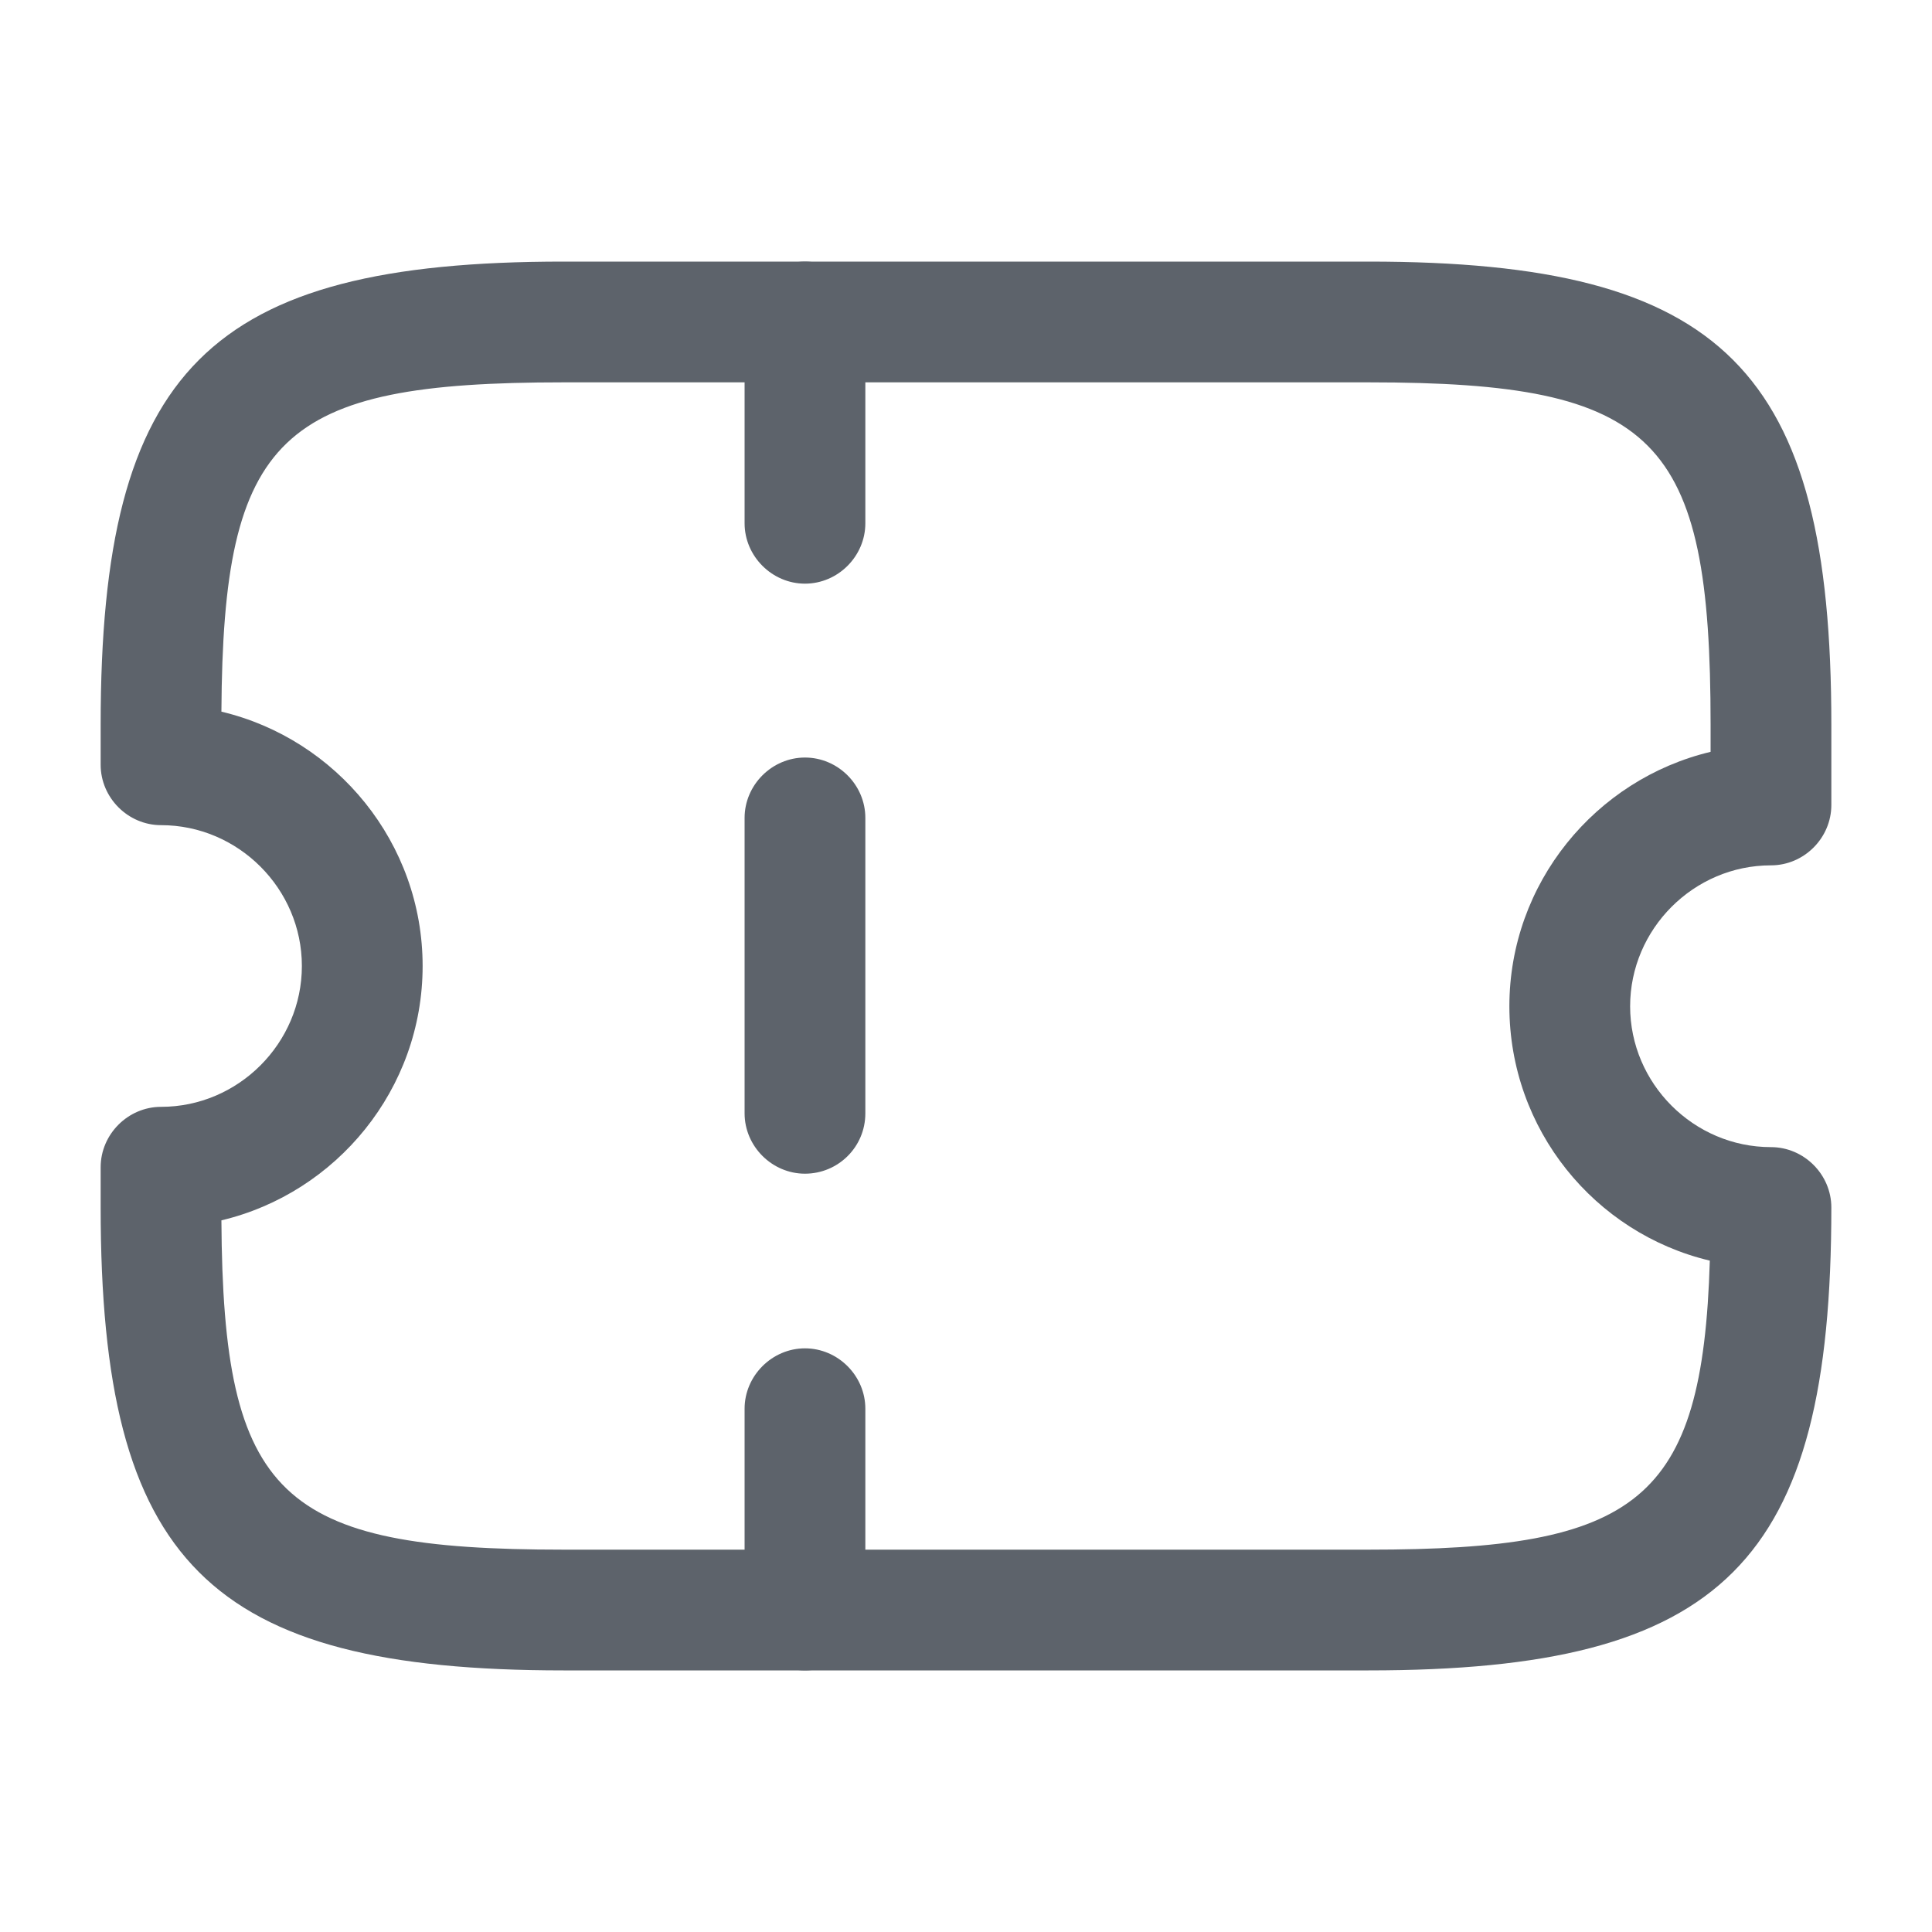 <svg width="20" height="20" viewBox="0 0 20 20" fill="none" xmlns="http://www.w3.org/2000/svg">
<path d="M14.167 17.292H5.833C2.158 17.292 1.042 16.175 1.042 12.5V12.083C1.042 11.742 1.325 11.458 1.667 11.458C2.467 11.458 3.125 10.8 3.125 10C3.125 9.2 2.467 8.542 1.667 8.542C1.325 8.542 1.042 8.258 1.042 7.917V7.5C1.042 3.825 2.158 2.708 5.833 2.708H14.167C17.842 2.708 18.958 3.825 18.958 7.5V8.333C18.958 8.675 18.675 8.958 18.333 8.958C17.533 8.958 16.875 9.617 16.875 10.417C16.875 11.217 17.533 11.875 18.333 11.875C18.675 11.875 18.958 12.158 18.958 12.5C18.958 16.175 17.842 17.292 14.167 17.292ZM2.292 12.633C2.308 15.5 2.9 16.042 5.833 16.042H14.167C16.95 16.042 17.625 15.55 17.7 13.05C16.508 12.767 15.625 11.692 15.625 10.417C15.625 9.142 16.517 8.067 17.708 7.783V7.5C17.708 4.525 17.15 3.958 14.167 3.958H5.833C2.9 3.958 2.308 4.5 2.292 7.367C3.483 7.65 4.375 8.725 4.375 10C4.375 11.275 3.483 12.35 2.292 12.633Z" fill="#5D636B"/>
<path d="M8.333 6.042C7.992 6.042 7.708 5.758 7.708 5.417V3.333C7.708 2.992 7.992 2.708 8.333 2.708C8.675 2.708 8.958 2.992 8.958 3.333V5.417C8.958 5.758 8.675 6.042 8.333 6.042Z" fill="#5D636B"/>
<path d="M8.333 12.15C7.992 12.15 7.708 11.867 7.708 11.525V8.467C7.708 8.125 7.992 7.842 8.333 7.842C8.675 7.842 8.958 8.125 8.958 8.467V11.525C8.958 11.875 8.675 12.15 8.333 12.15Z" fill="#5D636B"/>
<path d="M8.333 17.292C7.992 17.292 7.708 17.008 7.708 16.667V14.583C7.708 14.242 7.992 13.958 8.333 13.958C8.675 13.958 8.958 14.242 8.958 14.583V16.667C8.958 17.008 8.675 17.292 8.333 17.292Z" fill="#5D636B"/>
</svg>
